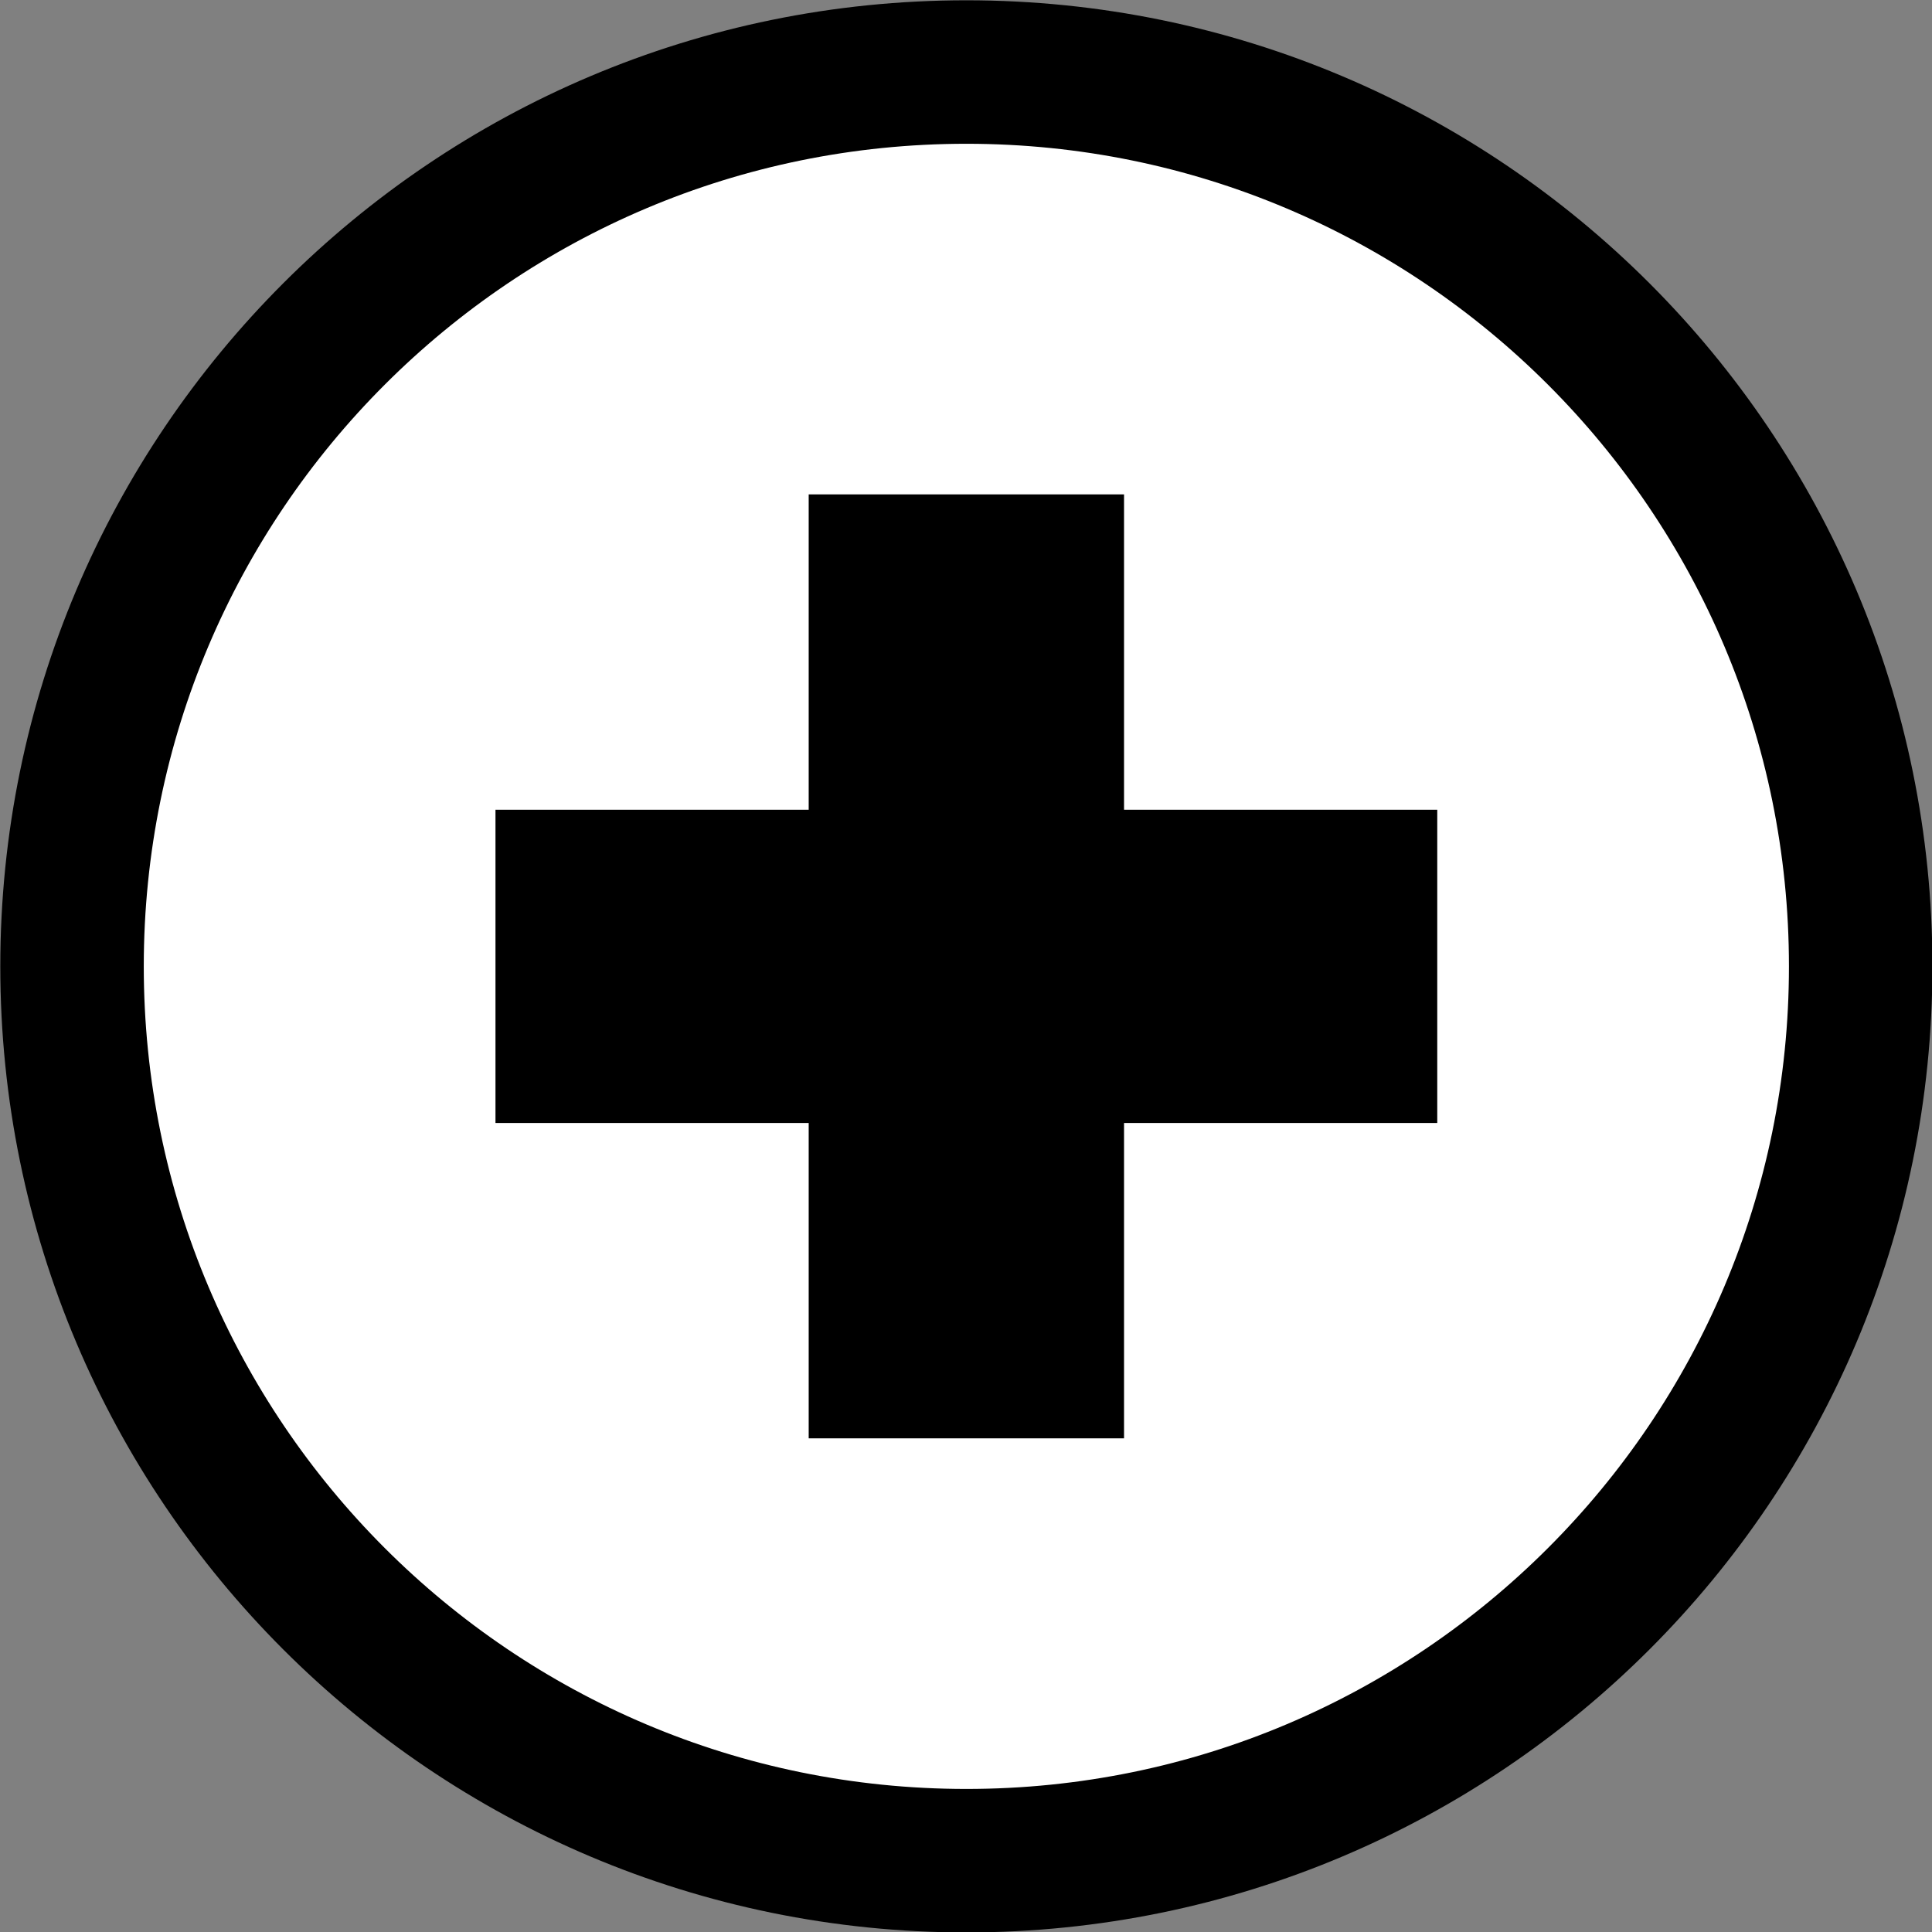 <?xml version="1.0" encoding="UTF-8"?><svg xmlns="http://www.w3.org/2000/svg" xmlns:xlink="http://www.w3.org/1999/xlink" height="269.3" preserveAspectRatio="xMidYMid meet" version="1.0" viewBox="15.3 15.3 269.3 269.3" width="269.3" zoomAndPan="magnify"><rect x="15.3" y="15.3" width="269.3" height="269.3" fill="#808080" stroke="none"/><g><g id="change1_1"><path d="m124.66 0c0 68.85-55.814 124.66-124.66 124.66s-124.66-55.814-124.66-124.66 55.814-124.66 124.66-124.66 124.66 55.814 124.66 124.66z" fill="#fff" stroke="#000" stroke-linecap="square" stroke-width="20" transform="translate(150 150)"/></g><g id="change2_1"><path d="m65.638-21.83q-14.553 0-43.659 0 0-14.85 0-43.956-14.553 0-43.956 0 0 14.553 0 43.956-14.553 0-43.659 0 0 7.128 0 18.117 0 10.989 0 25.542 14.553 0 43.659 0 0 14.553 0 43.956 14.85 0 43.956 0 0-14.85 0-43.956 14.553 0 43.659 0 0-14.553 0-43.659z" fill="inherit" transform="translate(150 150)"/></g></g></svg>
